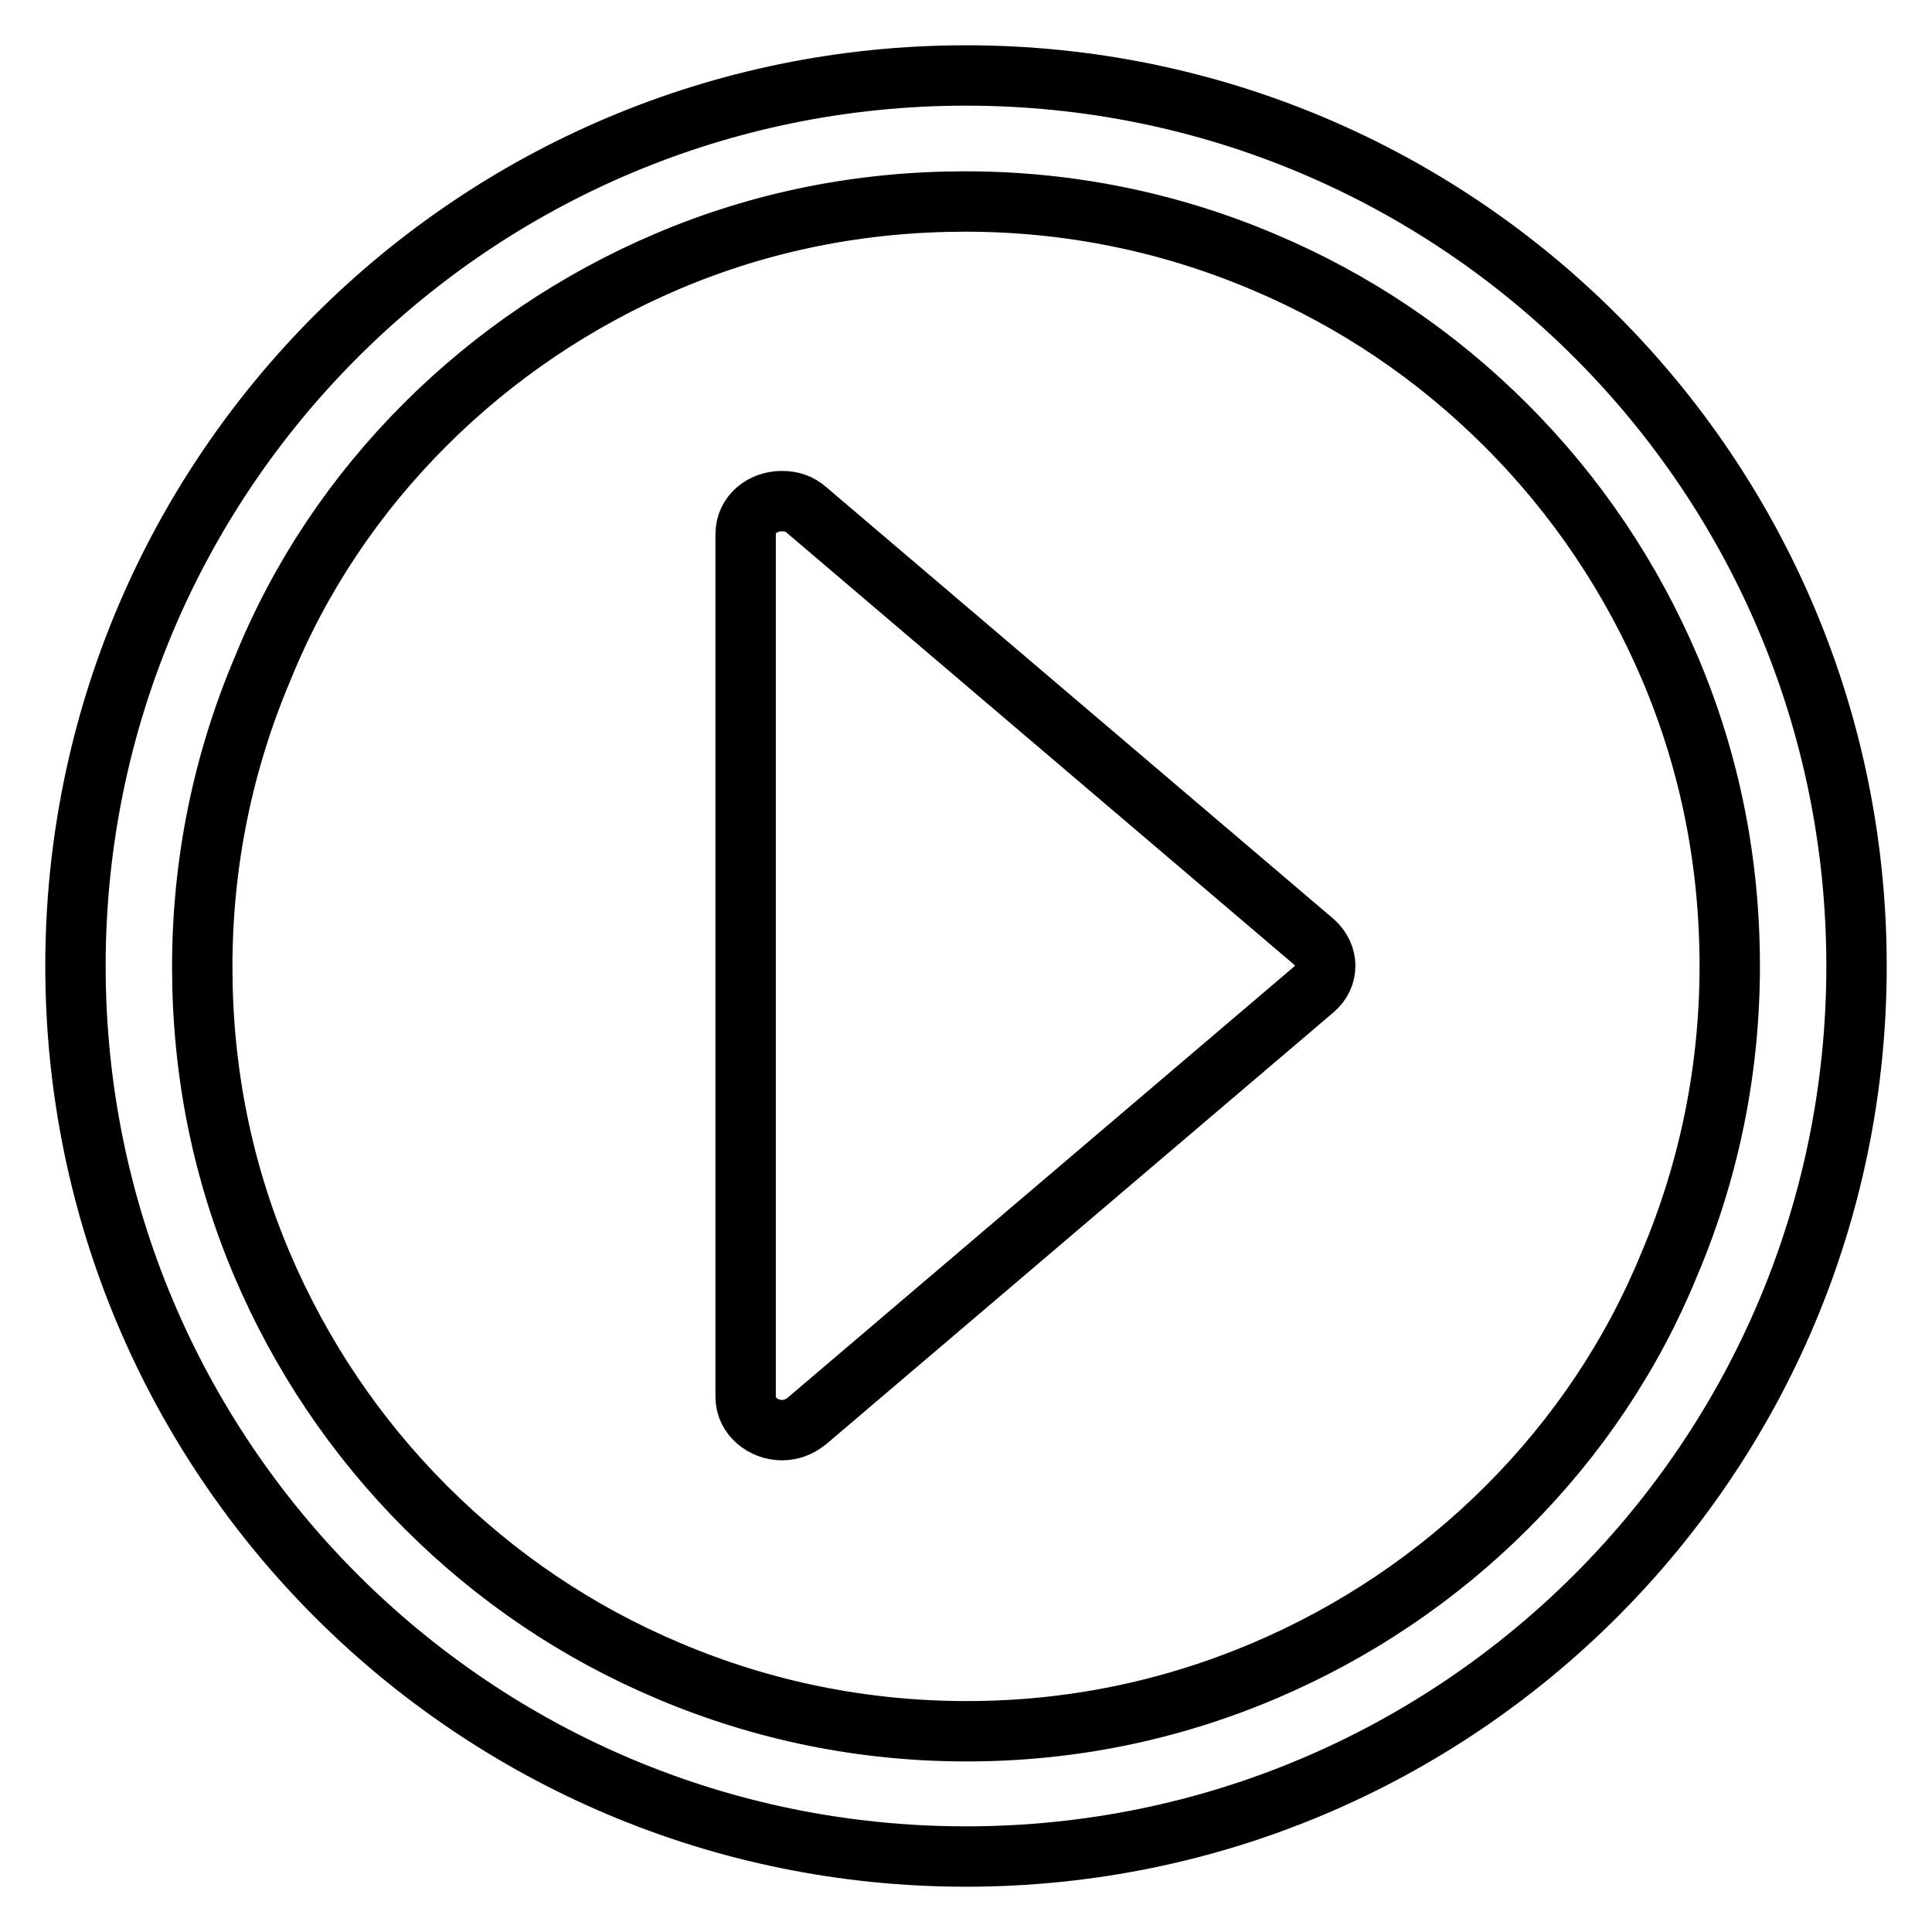 <?xml version="1.0" encoding="utf-8"?>
<!-- Svg Vector Icons : http://www.onlinewebfonts.com/icon -->
<!DOCTYPE svg PUBLIC "-//W3C//DTD SVG 1.1//EN" "http://www.w3.org/Graphics/SVG/1.1/DTD/svg11.dtd">
<svg version="1.1" xmlns="http://www.w3.org/2000/svg" xmlns:xlink="http://www.w3.org/1999/xlink" x="0px" y="0px" viewBox="0 0 256 256" enable-background="new 0 0 256 256" xml:space="preserve">
<g> <path stroke-width="8" fill-opacity="0" stroke="#000000"  d="M128,10C62.8,10,10,62.8,10,128c0,65.2,52.8,118,118,118c65.2,0,118-52.8,118-118C246,62.8,193.2,10,128,10 z M199.7,199.7c-9.3,9.3-20.2,16.6-32.2,21.7c-12.5,5.3-25.7,8-39.4,8c-13.7,0-27-2.7-39.5-8c-12.1-5.1-22.9-12.4-32.2-21.7 c-9.3-9.3-16.6-20.2-21.7-32.2c-5.3-12.5-7.9-25.7-7.9-39.4c0-13.7,2.7-27,8-39.5C39.7,76.5,47,65.6,56.3,56.3 c9.3-9.3,20.2-16.6,32.2-21.7c12.5-5.3,25.7-7.9,39.4-7.9c13.7,0,27,2.7,39.5,8c12.1,5.1,22.9,12.4,32.2,21.7 c9.3,9.3,16.6,20.2,21.7,32.2c5.3,12.5,7.9,25.7,7.9,39.4c0,13.7-2.7,27-8,39.5C216.3,179.5,209,190.4,199.7,199.7z M174.1,124.8 l-67.2-57.2c-1-0.9-2.1-1.2-3.3-1.2c-2.5,0-4.8,1.7-4.8,4.4v114.3c0,2.6,2.4,4.4,4.8,4.4c1.2,0,2.3-0.4,3.3-1.2l67.2-57.2 C176.1,129.4,176.1,126.6,174.1,124.8z"/></g>
</svg>